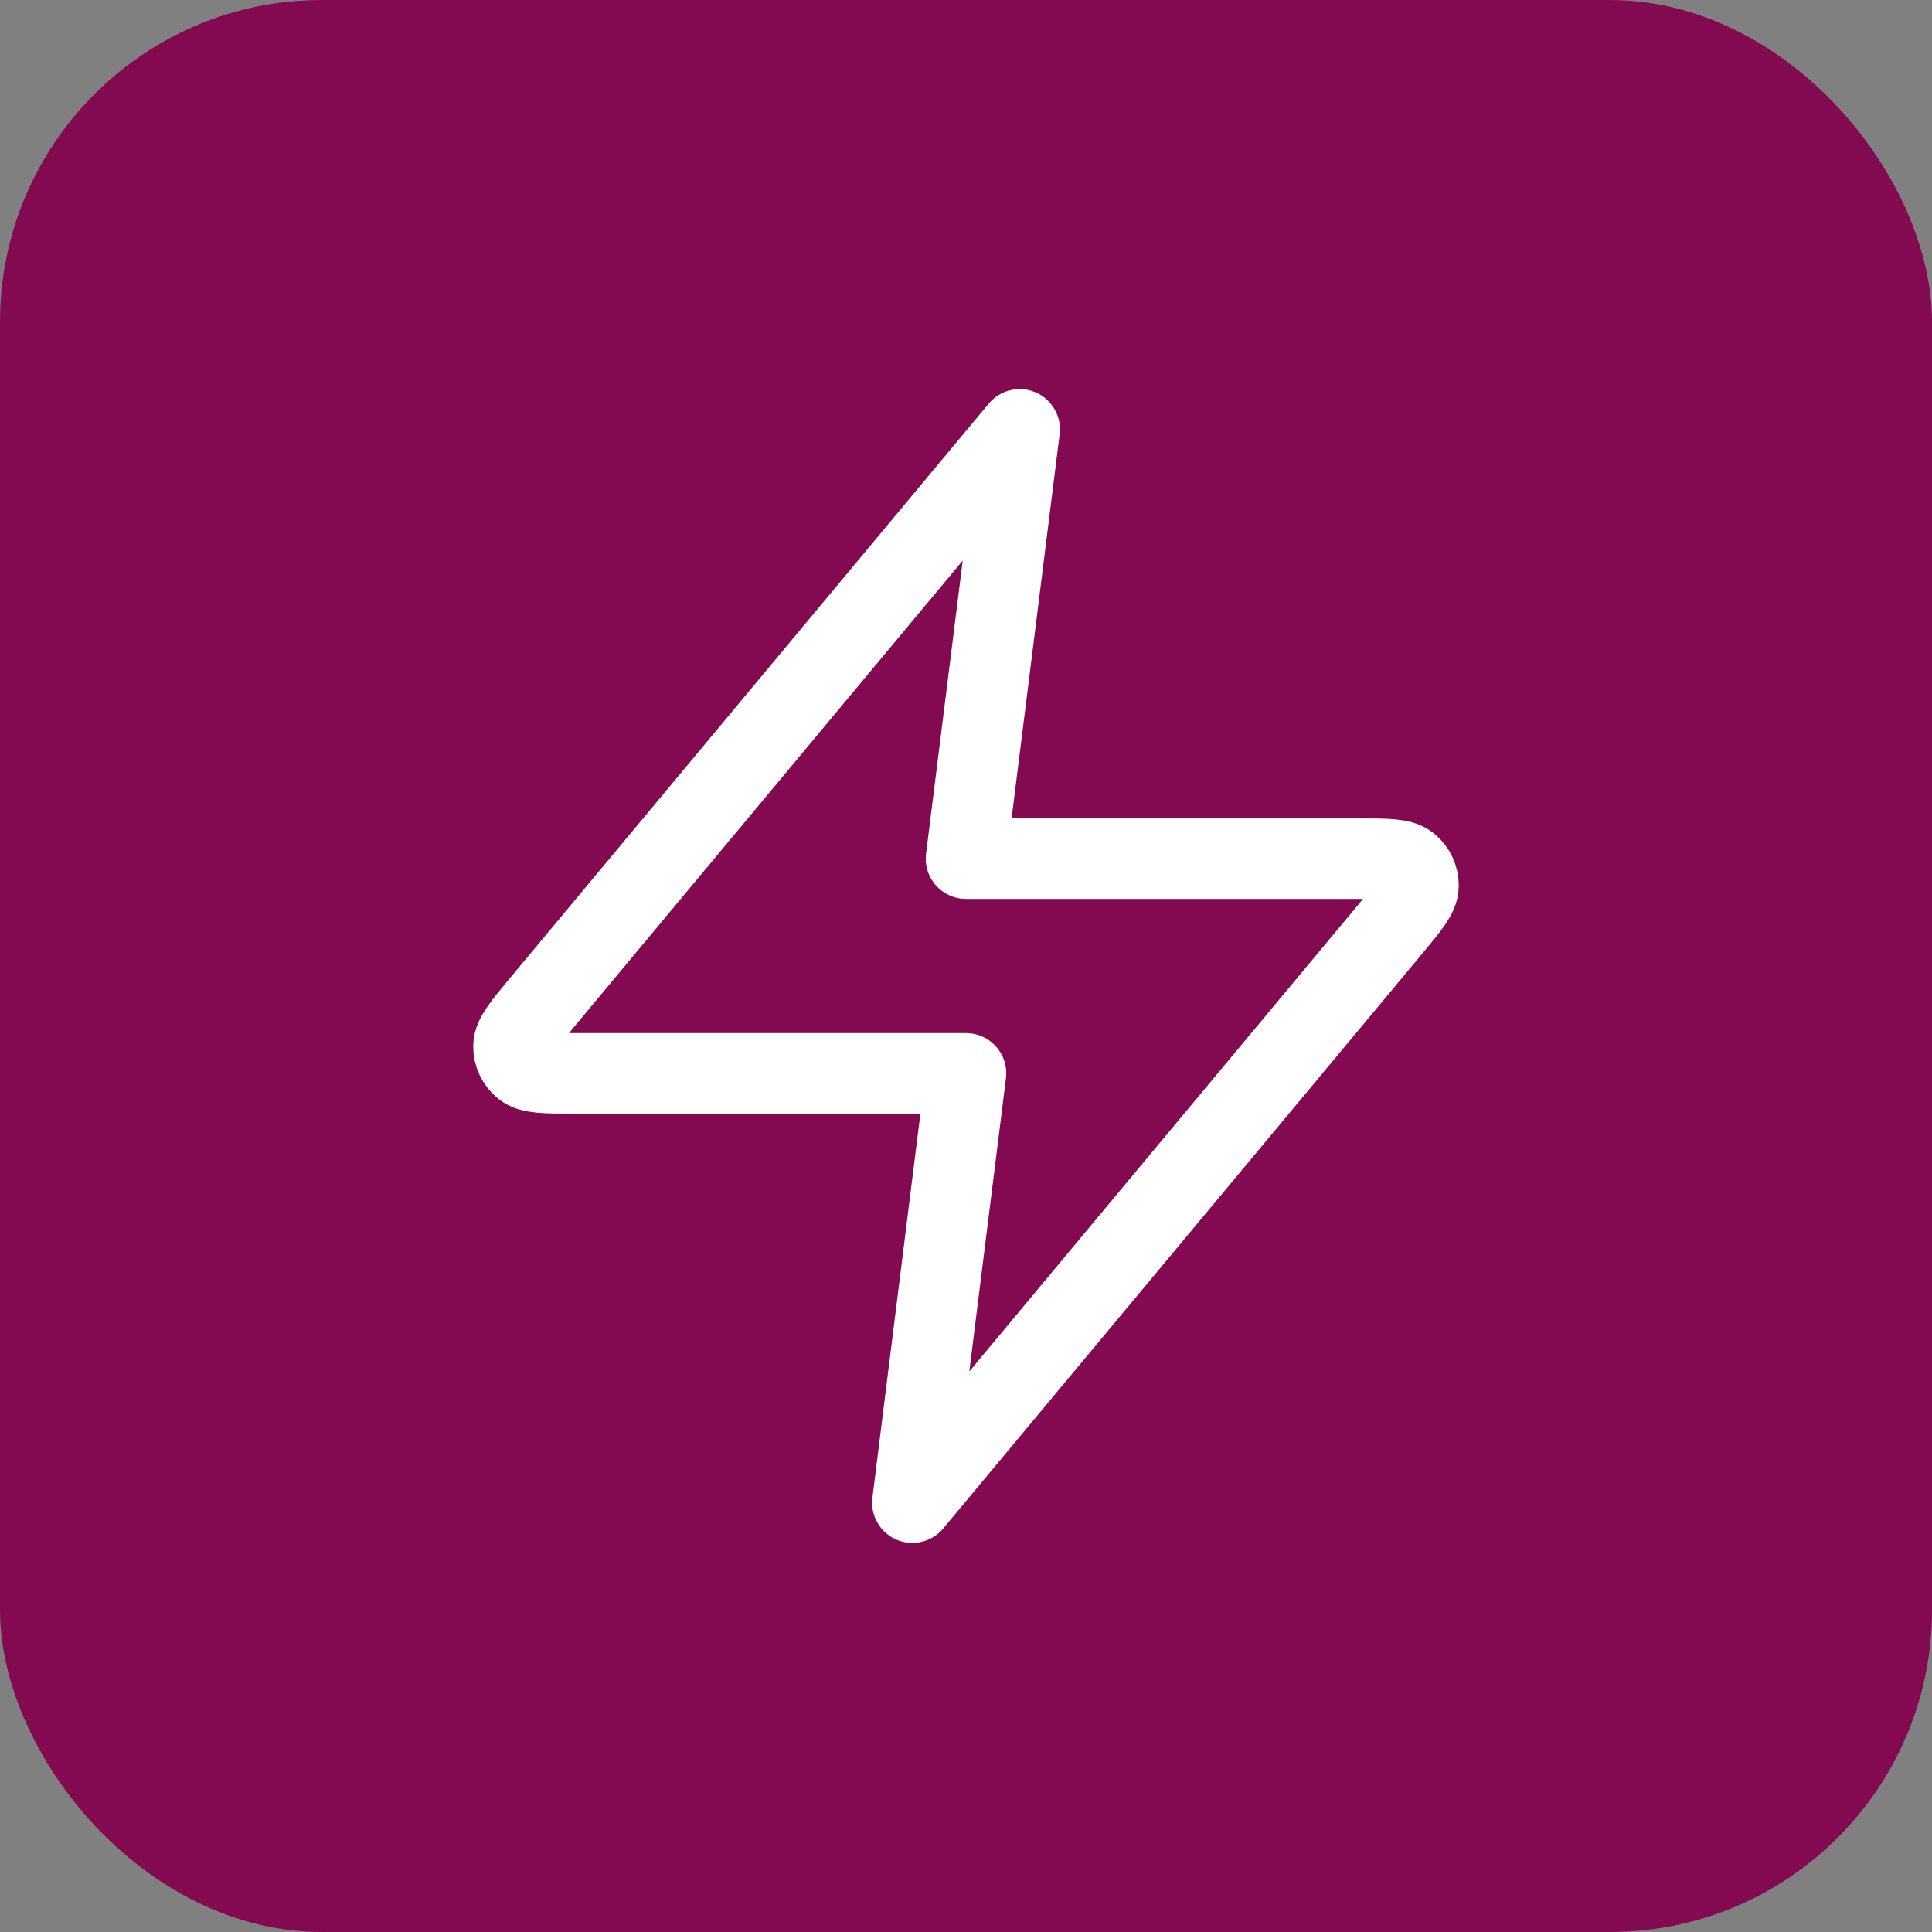 <svg width="48" height="48" viewBox="0 0 48 48" fill="none" xmlns="http://www.w3.org/2000/svg">
<rect x="0" y="0" width="48" height="48" fill="#808080" stroke="none"/>
<rect width="48" height="48" rx="8" fill="#830951"/>
<path d="M25.334 10.667L13.458 24.917C12.993 25.475 12.761 25.754 12.757 25.99C12.754 26.195 12.845 26.39 13.005 26.518C13.188 26.667 13.551 26.667 14.277 26.667H24L22.667 37.333L34.542 23.083C35.007 22.525 35.24 22.246 35.243 22.01C35.246 21.805 35.155 21.61 34.996 21.482C34.812 21.333 34.449 21.333 33.723 21.333H24L25.334 10.667Z" stroke="white" stroke-width="2" stroke-linecap="round" stroke-linejoin="round"/>
</svg>
